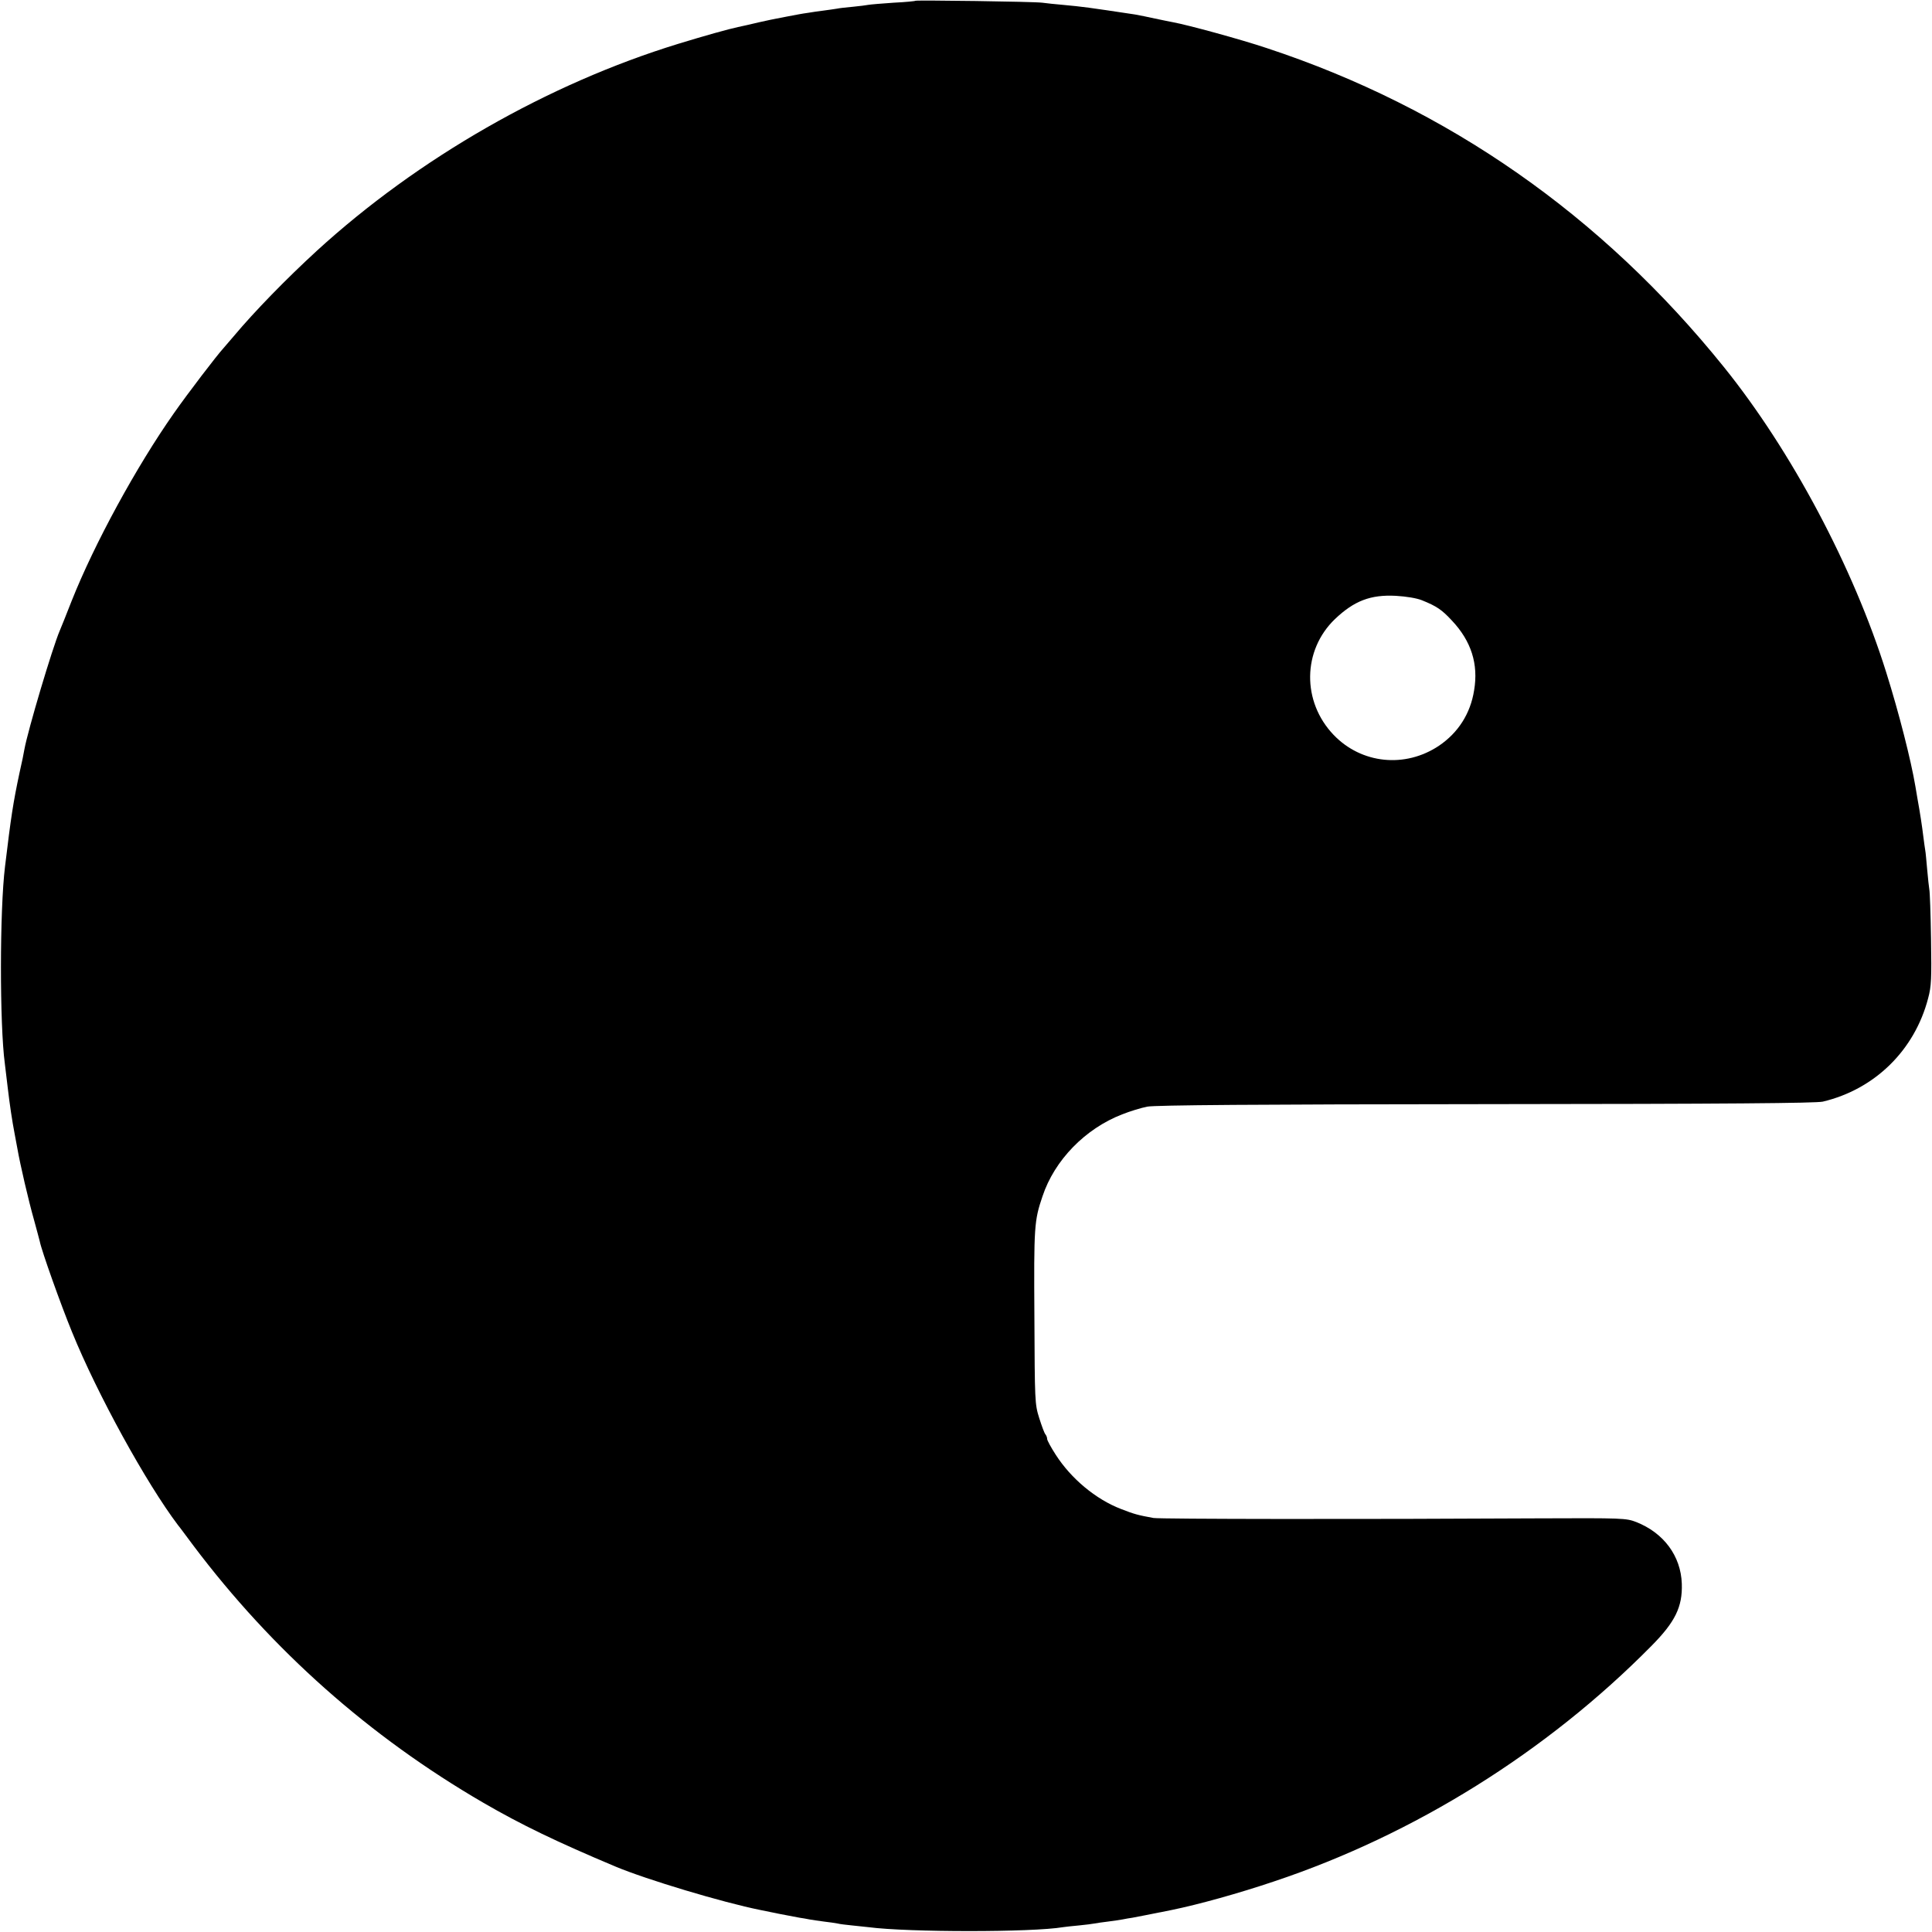 <?xml version="1.0" standalone="no"?>
<!DOCTYPE svg PUBLIC "-//W3C//DTD SVG 20010904//EN"
 "http://www.w3.org/TR/2001/REC-SVG-20010904/DTD/svg10.dtd">
<svg version="1.0" xmlns="http://www.w3.org/2000/svg"
 width="1000pt" height="1000pt" viewBox="0 0 1000 1000"
 preserveAspectRatio="xMidYMid meet">
<g transform="translate(0,1000) scale(0.1,-0.1)"
fill="#000000" stroke="none">
<path d="M4738 9996 c-1 -2 -52 -7 -113 -10 -60 -4 -119 -9 -130 -11 -11 -2
-47 -7 -80 -10 -33 -3 -71 -7 -84 -10 -14 -2 -45 -7 -70 -10 -25 -3 -59 -8
-76 -11 -16 -2 -39 -6 -50 -8 -30 -6 -98 -18 -115 -22 -8 -1 -49 -10 -90 -19
-41 -10 -91 -21 -110 -25 -48 -10 -173 -45 -310 -87 -674 -207 -1346 -592
-1870 -1071 -157 -144 -322 -313 -430 -442 -25 -29 -50 -58 -55 -64 -33 -36
-183 -232 -255 -335 -194 -276 -412 -676 -529 -971 -29 -74 -57 -144 -62 -155
-37 -86 -165 -515 -183 -615 -2 -14 -13 -68 -25 -120 -33 -155 -44 -227 -75
-485 -28 -227 -28 -820 -1 -1020 2 -16 9 -73 15 -125 10 -86 23 -173 36 -240
3 -14 9 -47 14 -75 14 -81 58 -271 86 -369 14 -50 27 -101 30 -112 9 -47 109
-328 167 -469 130 -320 384 -782 549 -1000 5 -5 40 -53 79 -105 409 -543 911
-988 1499 -1330 198 -115 383 -204 685 -331 162 -68 556 -186 750 -225 11 -2
55 -11 98 -20 42 -8 90 -17 105 -20 15 -2 38 -6 52 -9 14 -3 48 -7 75 -11 28
-3 59 -8 70 -10 11 -3 45 -7 75 -10 30 -3 69 -7 85 -9 207 -27 848 -27 1007 0
13 2 50 6 83 9 33 3 69 8 80 10 11 2 43 7 70 10 28 4 61 8 75 11 14 3 37 7 52
9 23 4 87 17 203 40 141 29 346 86 530 148 725 242 1411 670 1952 1218 124
125 162 203 158 323 -5 144 -94 263 -236 319 -52 20 -68 21 -509 19 -911 -5
-1956 -4 -1990 2 -81 15 -97 19 -169 47 -129 50 -257 156 -337 281 -24 37 -44
74 -44 81 0 8 -4 18 -9 24 -5 5 -19 43 -32 84 -23 73 -23 87 -25 525 -3 467
-1 497 42 623 62 187 221 350 412 424 40 16 99 34 130 40 40 8 567 12 1752 13
1262 1 1708 5 1745 13 269 64 475 266 545 535 17 63 18 101 15 307 -2 129 -6
245 -9 257 -2 11 -7 58 -11 103 -4 45 -8 90 -10 99 -2 10 -6 42 -10 72 -6 50
-17 123 -30 194 -3 17 -8 46 -11 65 -23 136 -85 380 -151 590 -170 543 -491
1147 -840 1580 -632 785 -1429 1342 -2366 1651 -134 45 -409 120 -486 134 -17
3 -59 12 -93 19 -35 8 -81 17 -103 21 -246 37 -267 40 -375 50 -36 3 -83 8
-105 11 -45 6 -651 14 -657 10z m2622 -3103 c77 -31 103 -49 155 -105 100
-106 138 -225 115 -361 -19 -121 -83 -220 -182 -287 -175 -117 -401 -94 -545
56 -165 172 -162 438 7 600 99 94 184 127 315 120 53 -3 108 -12 135 -23z"/>
</g>
</svg>
